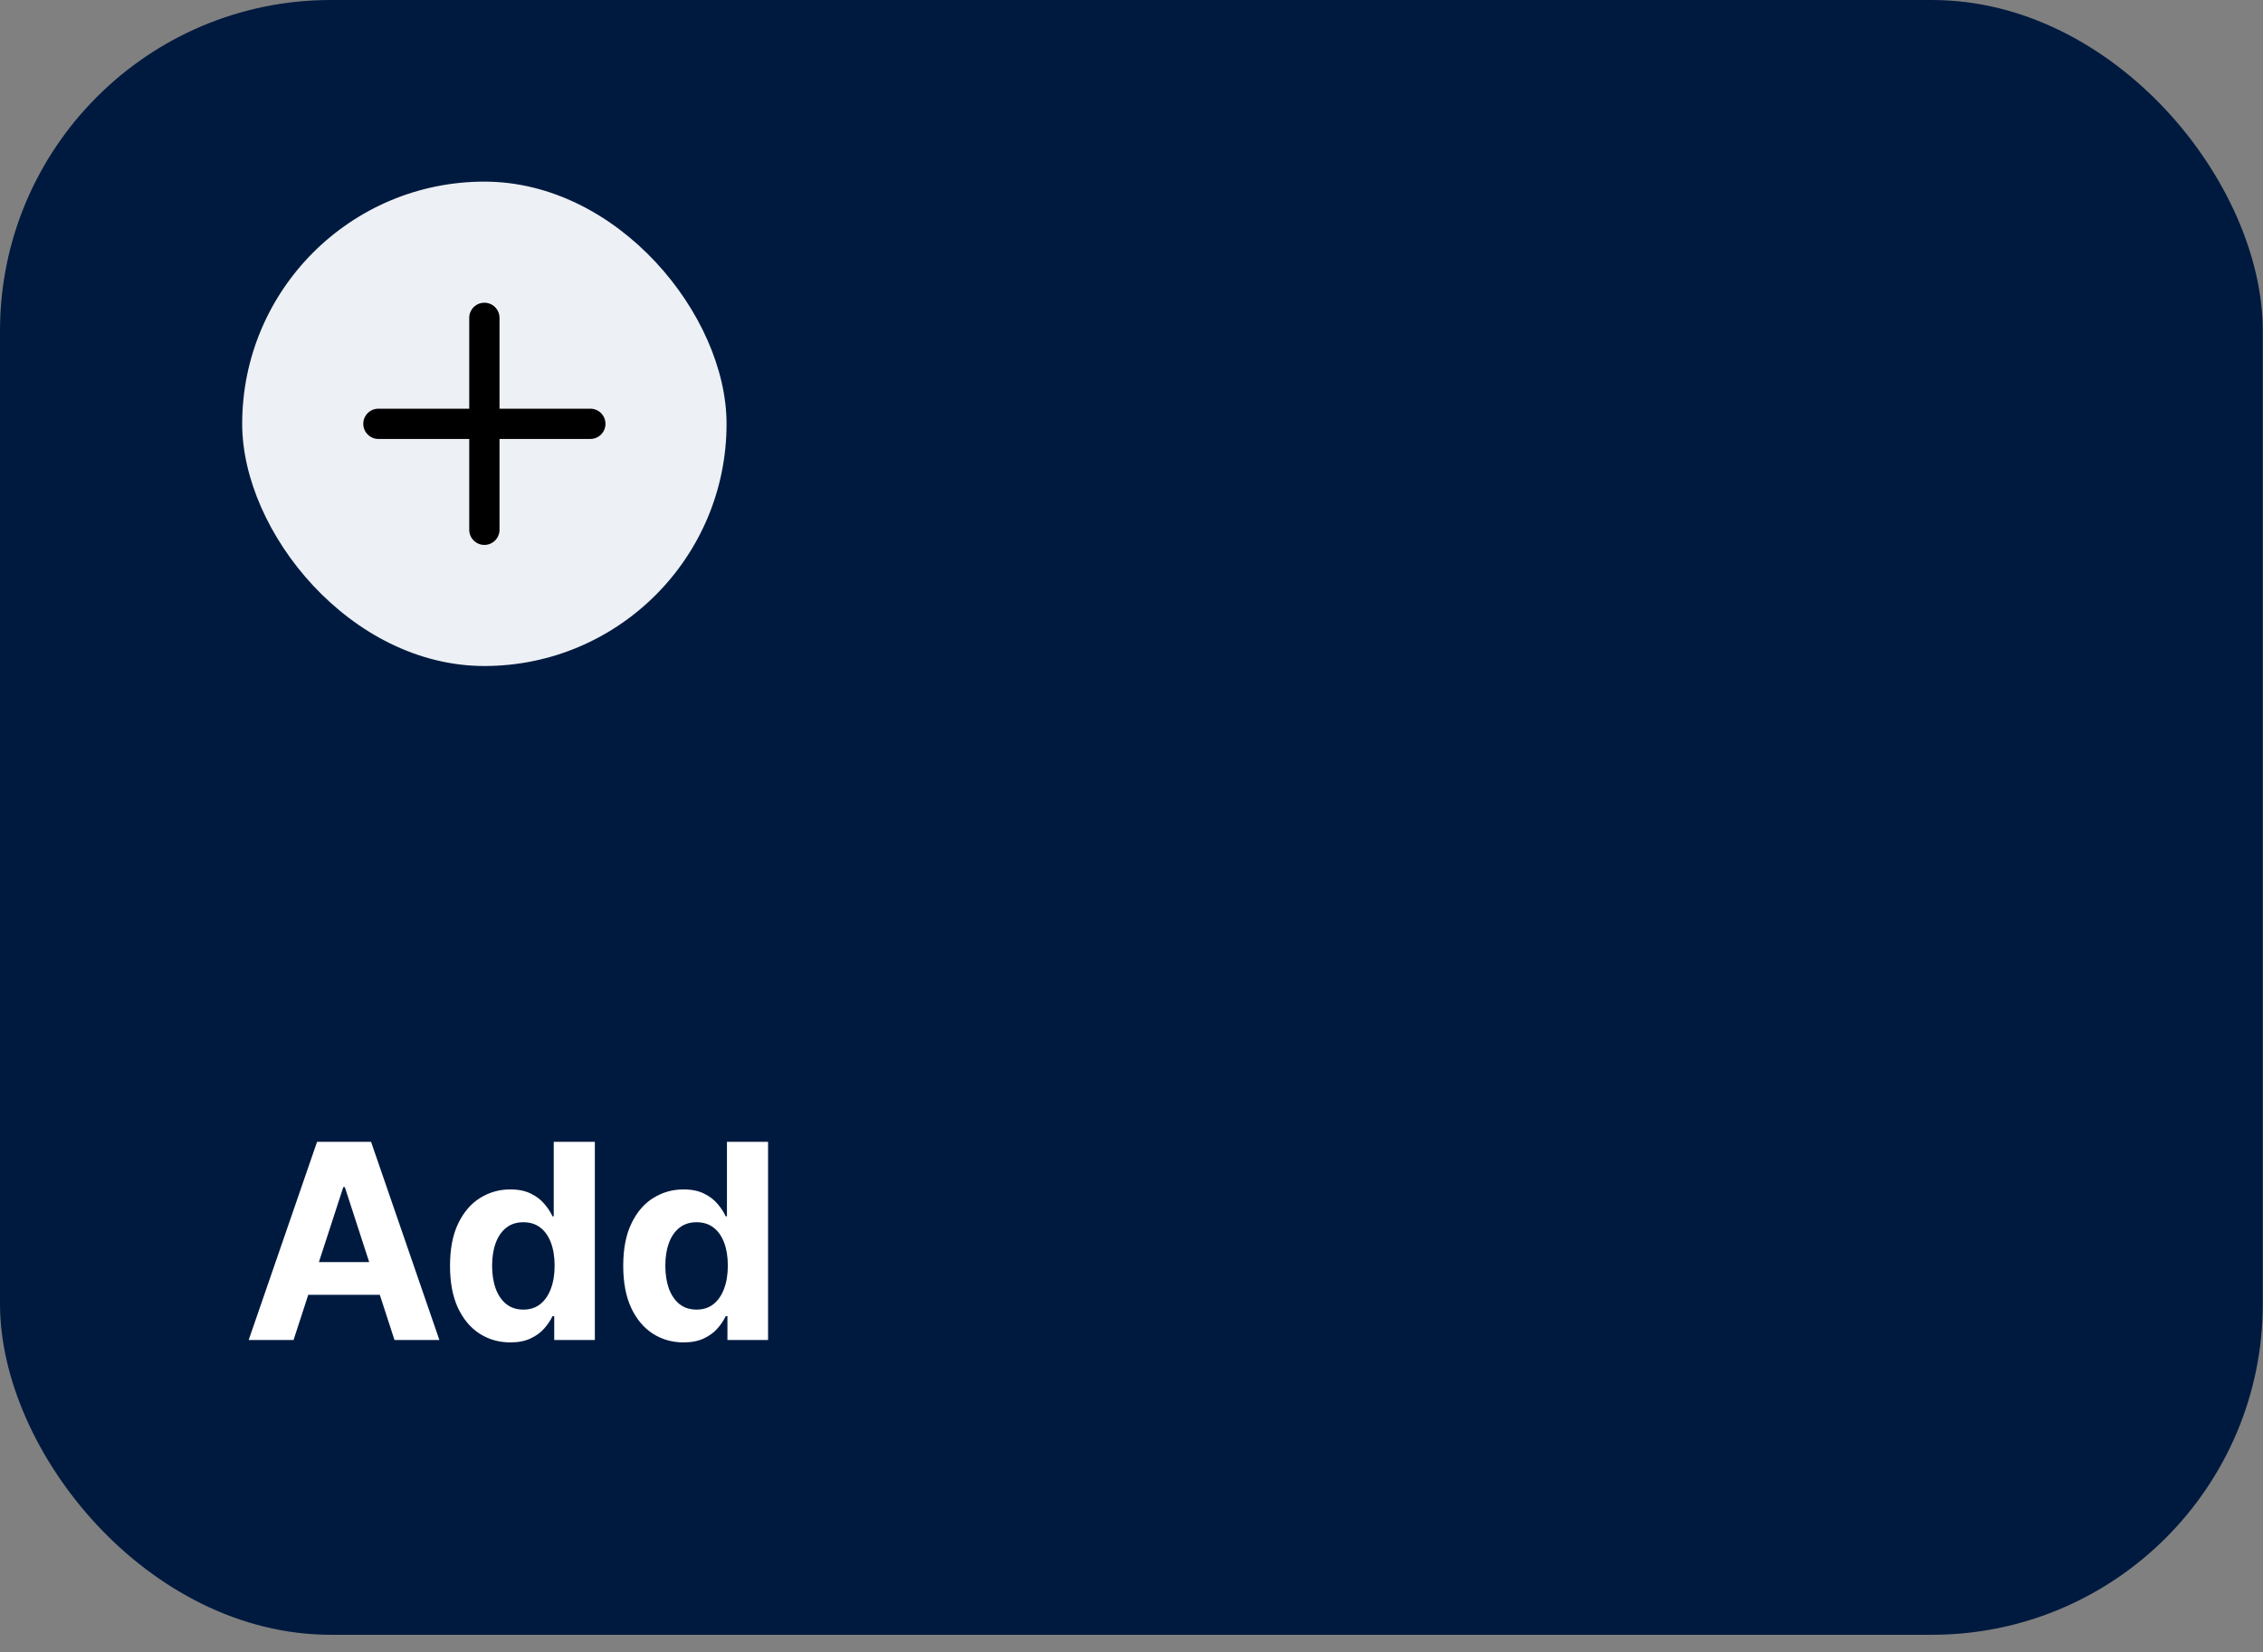<svg width="100" height="73" viewBox="0 0 100 73" fill="none" xmlns="http://www.w3.org/2000/svg">
<rect x="0" y="0" width="100" height="73" fill="#808080" stroke="none"/>
<rect width="99.99" height="72.239" rx="14.62" fill="#001A3F"/>
<rect x="10.702" y="8.026" width="21.404" height="21.404" rx="10.702" fill="#EDF0F4"/>
<path fill-rule="evenodd" clip-rule="evenodd" d="M21.404 13.377C21.774 13.377 22.073 13.677 22.073 14.046V18.06H26.086C26.456 18.06 26.755 18.359 26.755 18.728C26.755 19.098 26.456 19.397 26.086 19.397H22.073V23.411C22.073 23.78 21.774 24.079 21.404 24.079C21.035 24.079 20.735 23.78 20.735 23.411V19.397H16.722C16.353 19.397 16.053 19.098 16.053 18.728C16.053 18.359 16.353 18.06 16.722 18.06H20.735V14.046C20.735 13.677 21.035 13.377 21.404 13.377Z" fill="black"/>
<path d="M12.972 59.212H10.989L14.011 50.456H16.397L19.416 59.212H17.432L15.238 52.457H15.17L12.972 59.212ZM12.848 55.77H17.534V57.215H12.848V55.77ZM22.549 59.319C22.051 59.319 21.599 59.191 21.194 58.934C20.792 58.675 20.473 58.294 20.236 57.793C20.003 57.288 19.886 56.67 19.886 55.937C19.886 55.184 20.007 54.559 20.249 54.06C20.492 53.558 20.814 53.184 21.216 52.936C21.62 52.685 22.064 52.559 22.545 52.559C22.913 52.559 23.219 52.622 23.465 52.748C23.712 52.87 23.912 53.024 24.063 53.209C24.217 53.392 24.334 53.571 24.414 53.748H24.469V50.456H26.286V59.212H24.491V58.16H24.414C24.328 58.343 24.207 58.524 24.05 58.703C23.896 58.88 23.695 59.027 23.447 59.144C23.202 59.261 22.903 59.319 22.549 59.319ZM23.127 57.87C23.42 57.87 23.668 57.79 23.871 57.63C24.076 57.468 24.233 57.241 24.341 56.95C24.452 56.66 24.508 56.319 24.508 55.928C24.508 55.538 24.453 55.199 24.345 54.911C24.237 54.623 24.08 54.401 23.875 54.244C23.67 54.087 23.42 54.009 23.127 54.009C22.827 54.009 22.575 54.09 22.37 54.252C22.165 54.415 22.009 54.64 21.904 54.928C21.798 55.216 21.746 55.549 21.746 55.928C21.746 56.31 21.798 56.648 21.904 56.942C22.012 57.233 22.168 57.461 22.37 57.626C22.575 57.788 22.827 57.87 23.127 57.87ZM30.204 59.319C29.705 59.319 29.253 59.191 28.848 58.934C28.447 58.675 28.127 58.294 27.891 57.793C27.657 57.288 27.54 56.67 27.54 55.937C27.54 55.184 27.661 54.559 27.904 54.06C28.146 53.558 28.468 53.184 28.87 52.936C29.274 52.685 29.718 52.559 30.199 52.559C30.567 52.559 30.873 52.622 31.119 52.748C31.367 52.87 31.566 53.024 31.717 53.209C31.871 53.392 31.988 53.571 32.068 53.748H32.123V50.456H33.94V59.212H32.145V58.16H32.068C31.982 58.343 31.861 58.524 31.704 58.703C31.55 58.88 31.349 59.027 31.102 59.144C30.856 59.261 30.557 59.319 30.204 59.319ZM30.781 57.87C31.074 57.87 31.322 57.79 31.525 57.63C31.73 57.468 31.887 57.241 31.995 56.95C32.106 56.66 32.162 56.319 32.162 55.928C32.162 55.538 32.108 55.199 31.999 54.911C31.891 54.623 31.734 54.401 31.529 54.244C31.324 54.087 31.074 54.009 30.781 54.009C30.482 54.009 30.229 54.09 30.024 54.252C29.819 54.415 29.663 54.64 29.558 54.928C29.453 55.216 29.4 55.549 29.4 55.928C29.4 56.31 29.453 56.648 29.558 56.942C29.666 57.233 29.822 57.461 30.024 57.626C30.229 57.788 30.482 57.87 30.781 57.87Z" fill="white"/>
</svg>
